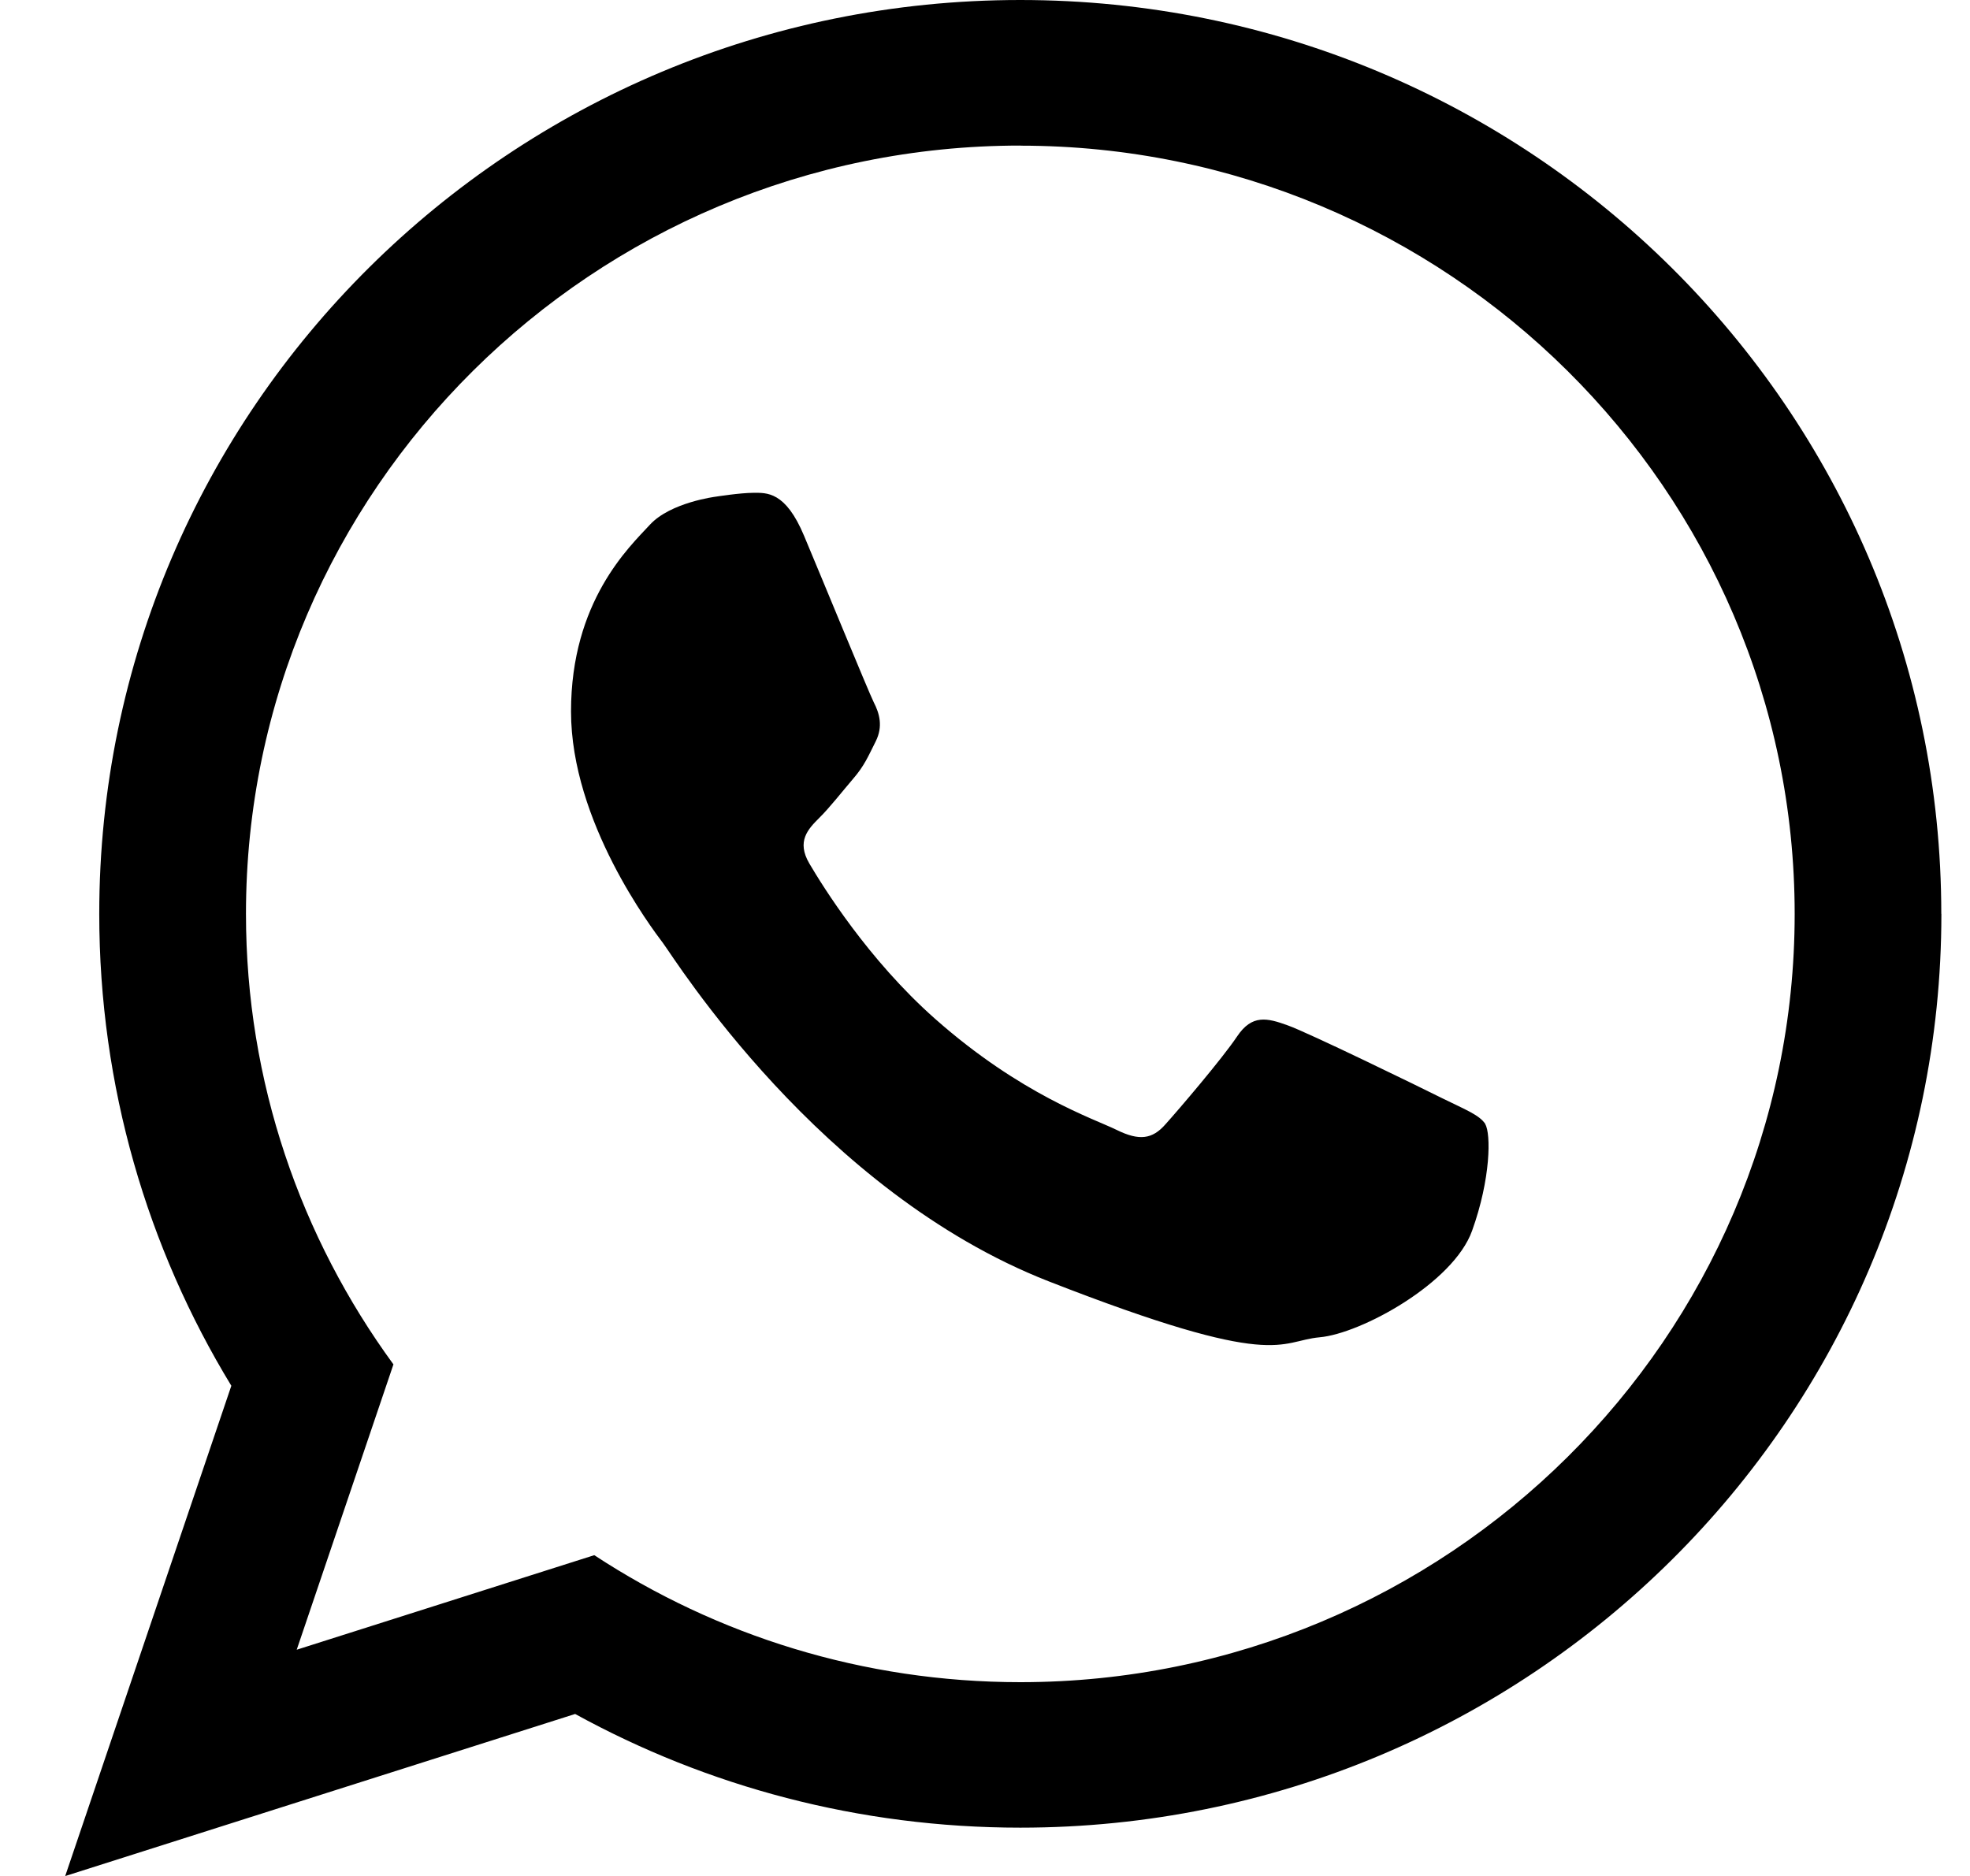 <?xml version="1.0" encoding="UTF-8"?> <svg xmlns="http://www.w3.org/2000/svg" width="21" height="20" viewBox="0 0 21 20" fill="none"><path fill-rule="evenodd" clip-rule="evenodd" d="M20.695 9.743C20.695 15.123 16.299 19.485 10.877 19.485C9.156 19.485 7.538 19.046 6.131 18.273L0.695 20.001L2.466 14.774C1.572 13.306 1.058 11.583 1.058 9.743C1.058 4.362 5.453 0 10.876 0C16.299 0 20.694 4.362 20.694 9.743H20.695ZM10.877 1.552C6.325 1.552 2.622 5.225 2.622 9.743C2.622 11.534 3.206 13.194 4.194 14.546L3.163 17.588L6.335 16.58C7.638 17.435 9.2 17.934 10.877 17.934C15.428 17.934 19.131 14.26 19.131 9.744C19.131 5.228 15.427 1.553 10.877 1.553V1.552ZM15.835 11.986C15.774 11.887 15.613 11.827 15.373 11.708C15.133 11.588 13.948 11.01 13.728 10.932C13.508 10.852 13.346 10.812 13.187 11.05C13.026 11.29 12.566 11.828 12.424 11.986C12.284 12.146 12.144 12.165 11.903 12.046C11.661 11.927 10.886 11.674 9.967 10.861C9.252 10.228 8.769 9.446 8.628 9.207C8.488 8.969 8.614 8.839 8.733 8.72C8.842 8.613 8.975 8.442 9.094 8.303C9.215 8.163 9.255 8.063 9.335 7.904C9.415 7.744 9.375 7.605 9.314 7.487C9.255 7.367 8.773 6.192 8.572 5.714C8.373 5.236 8.172 5.254 8.031 5.254C7.891 5.254 7.631 5.295 7.631 5.295C7.631 5.295 7.148 5.355 6.928 5.594C6.708 5.832 6.087 6.411 6.087 7.585C6.087 8.76 6.948 9.896 7.068 10.055C7.189 10.215 8.732 12.704 11.18 13.661C13.626 14.617 13.626 14.297 14.068 14.257C14.508 14.218 15.492 13.68 15.692 13.122C15.893 12.564 15.893 12.086 15.833 11.986H15.835Z" fill="black"></path></svg> 